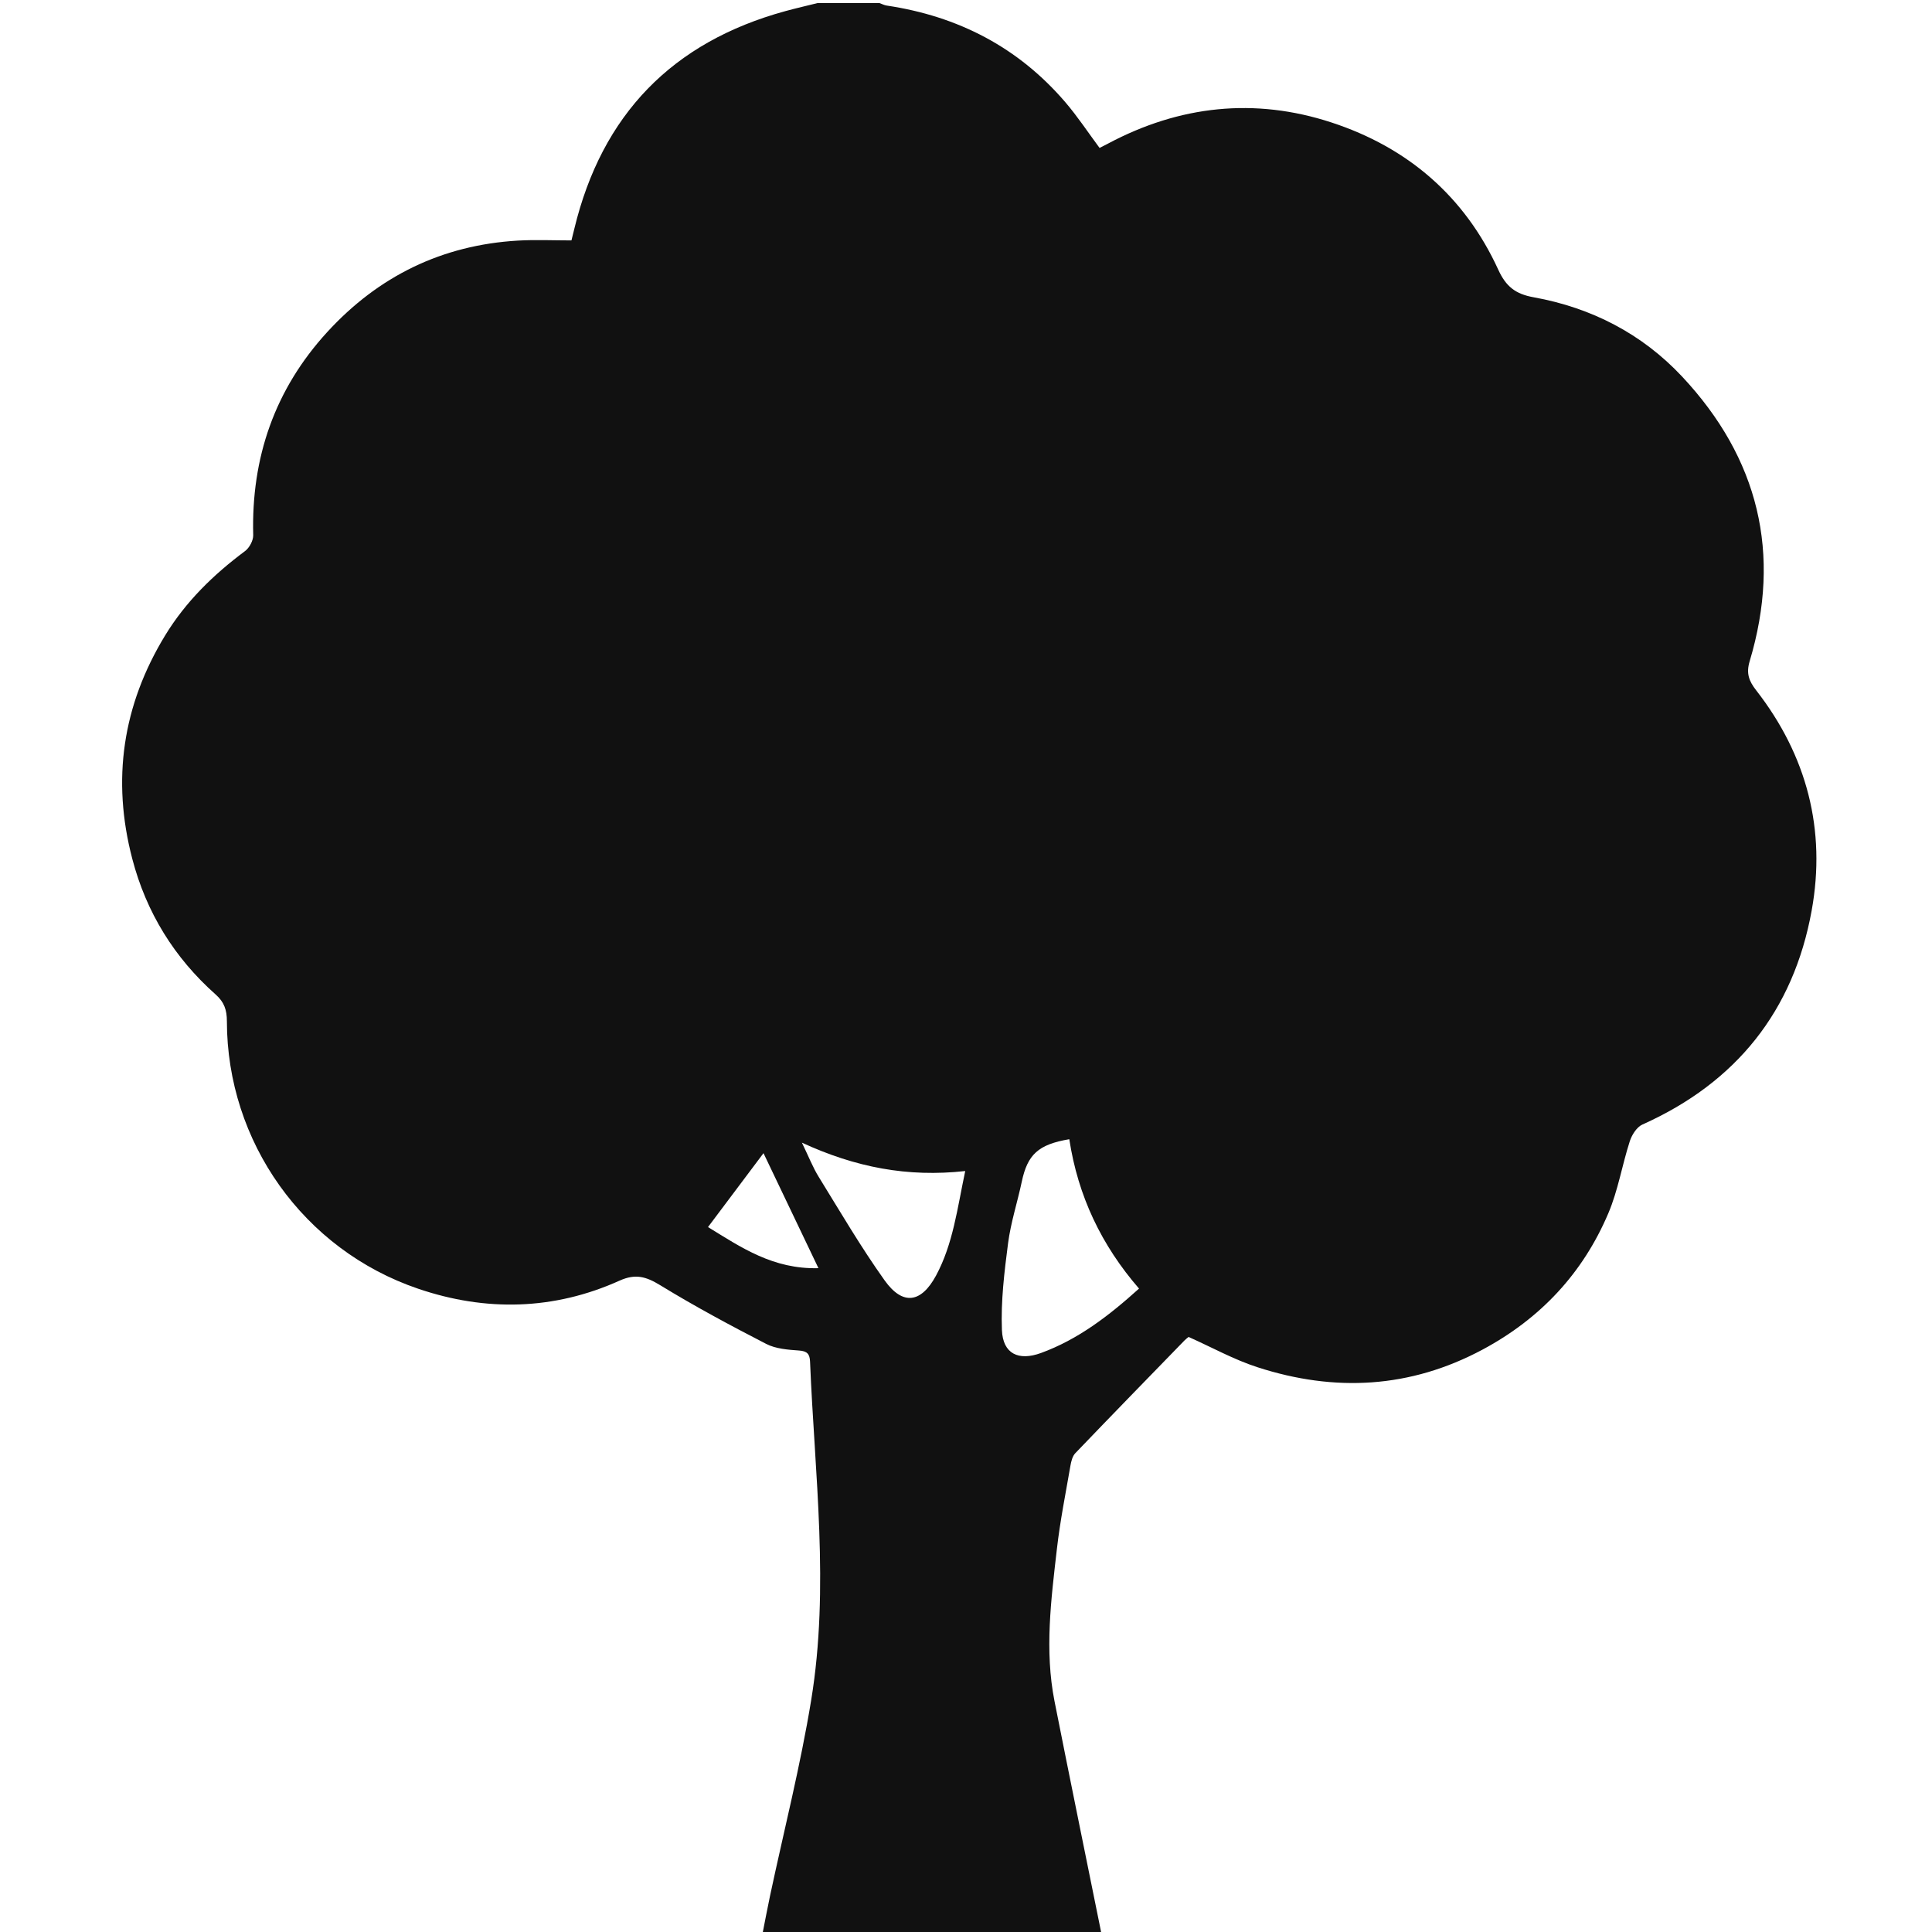 <!-- Generated by IcoMoon.io -->
<svg version="1.1" xmlns="http://www.w3.org/2000/svg" width="32" height="32" viewBox="0 0 32 32">
<path fill="#111" d="M13.546 0.051c0.341 0 0.682 0 1.022 0 0.039 0.014 0.077 0.035 0.118 0.041 1.181 0.176 2.18 0.691 2.96 1.602 0.202 0.236 0.375 0.498 0.566 0.756 0.050-0.026 0.095-0.047 0.139-0.071 1.186-0.632 2.432-0.767 3.704-0.35 1.258 0.412 2.205 1.222 2.762 2.44 0.126 0.275 0.282 0.401 0.586 0.455 0.953 0.172 1.792 0.602 2.457 1.312 1.267 1.353 1.654 2.932 1.12 4.716-0.061 0.203-0.011 0.329 0.108 0.482 0.84 1.079 1.161 2.311 0.919 3.647-0.301 1.663-1.25 2.85-2.804 3.545-0.093 0.042-0.174 0.17-0.208 0.275-0.128 0.395-0.194 0.813-0.355 1.192-0.422 0.996-1.126 1.747-2.083 2.26-1.201 0.643-2.45 0.707-3.728 0.293-0.391-0.126-0.756-0.33-1.142-0.502-0.018 0.015-0.046 0.035-0.069 0.059-0.604 0.621-1.209 1.242-1.808 1.867-0.047 0.049-0.067 0.133-0.080 0.205-0.080 0.461-0.172 0.921-0.225 1.385-0.096 0.837-0.205 1.676-0.039 2.517 0.256 1.292 0.521 2.583 0.782 3.874-1.874 0-3.749 0-5.623 0 0.043-0.216 0.083-0.433 0.129-0.649 0.23-1.081 0.504-2.154 0.682-3.244 0.306-1.865 0.057-3.737-0.019-5.606-0.005-0.123-0.046-0.174-0.182-0.183-0.184-0.013-0.386-0.028-0.545-0.11-0.594-0.306-1.185-0.623-1.755-0.972-0.233-0.142-0.408-0.195-0.672-0.076-1.089 0.491-2.217 0.515-3.335 0.135-1.902-0.646-3.169-2.436-3.17-4.432-0-0.188-0.046-0.318-0.185-0.441-0.686-0.609-1.15-1.36-1.382-2.248-0.343-1.309-0.161-2.543 0.544-3.7 0.342-0.561 0.8-1.007 1.323-1.397 0.073-0.054 0.138-0.176 0.136-0.264-0.034-1.284 0.357-2.415 1.226-3.364 0.847-0.925 1.9-1.441 3.157-1.515 0.294-0.017 0.589-0.003 0.888-0.003 0.020-0.080 0.034-0.137 0.048-0.194 0.456-1.889 1.621-3.091 3.496-3.604 0.178-0.049 0.357-0.089 0.536-0.134zM17.711 18.869c-0.515 0.087-0.692 0.254-0.787 0.703-0.072 0.34-0.182 0.675-0.227 1.018-0.062 0.477-0.121 0.962-0.102 1.44 0.016 0.395 0.276 0.515 0.647 0.38 0.618-0.226 1.126-0.618 1.624-1.067-0.621-0.716-1.011-1.531-1.155-2.474zM15.988 19.396c-0.956 0.106-1.819-0.061-2.706-0.47 0.115 0.237 0.182 0.411 0.278 0.566 0.356 0.577 0.699 1.164 1.092 1.715 0.302 0.423 0.607 0.374 0.852-0.080 0.283-0.526 0.351-1.109 0.483-1.73zM12.646 19.1c-0.313 0.417-0.606 0.807-0.919 1.224 0.545 0.335 1.077 0.701 1.829 0.681-0.315-0.66-0.606-1.269-0.91-1.905z"></path>
</svg>
